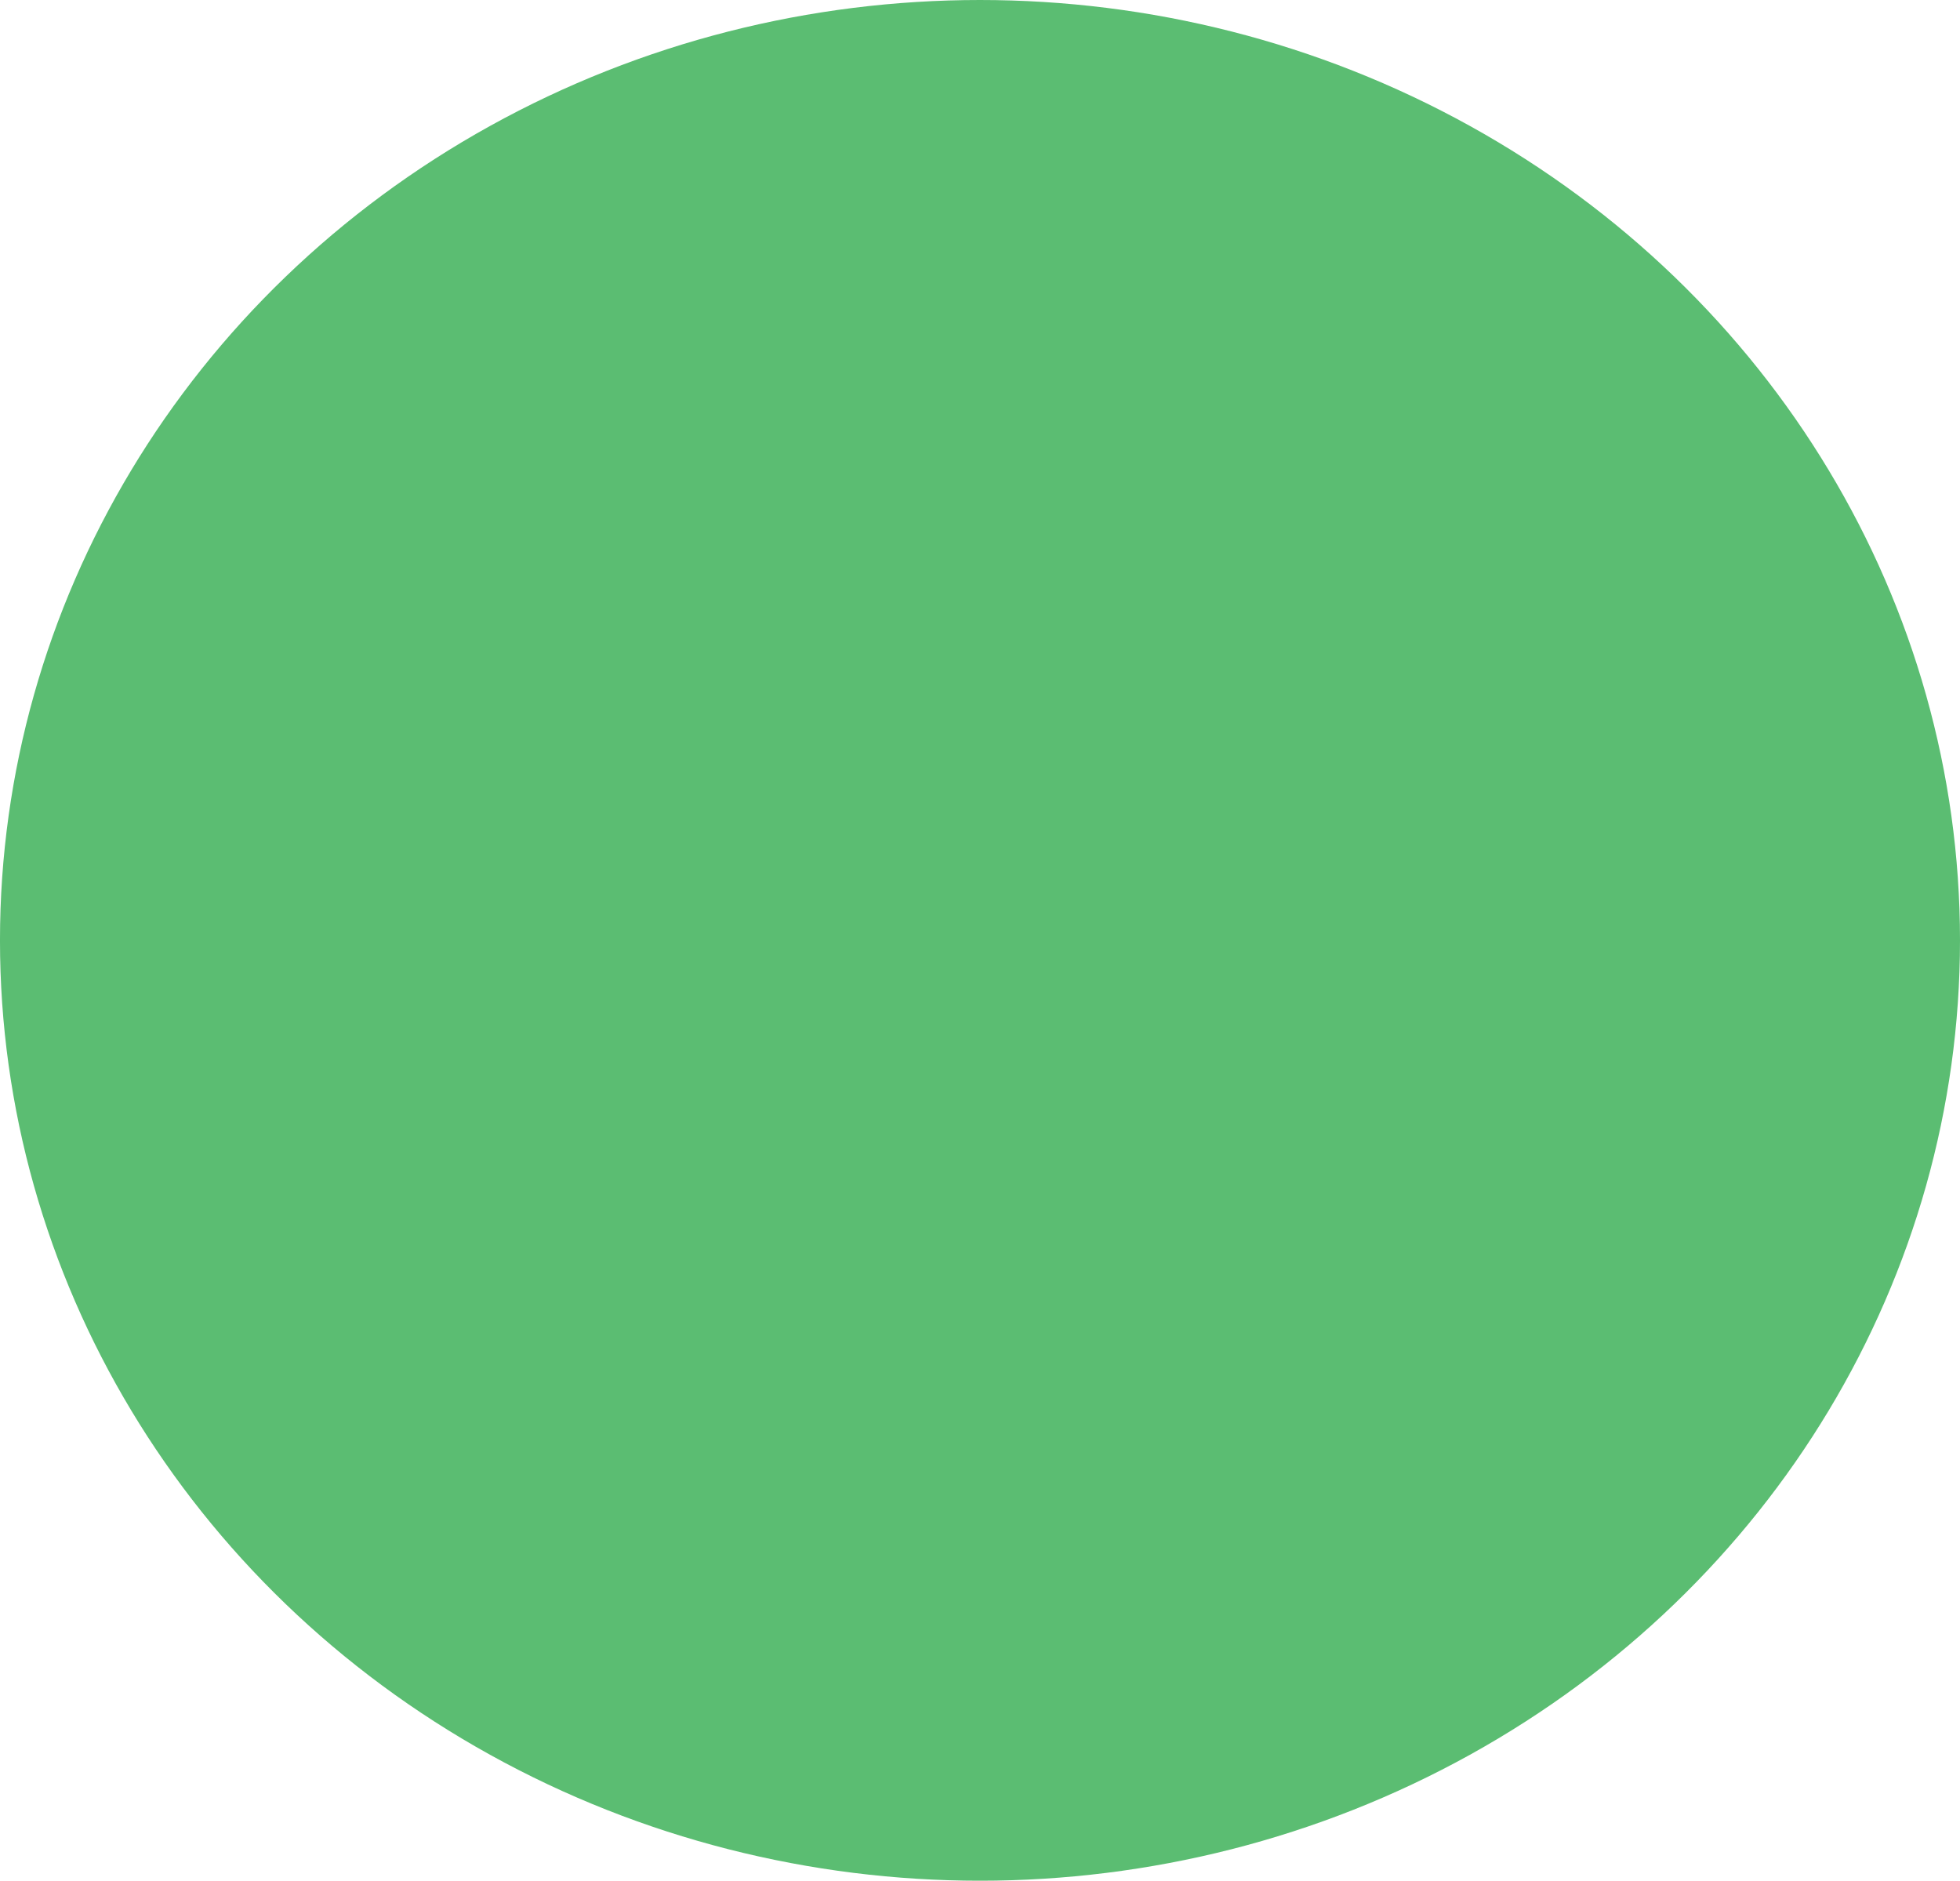 <?xml version="1.0" encoding="UTF-8" standalone="no"?>
<svg
   xmlns:dc="http://purl.org/dc/elements/1.1/"
   xmlns:cc="http://creativecommons.org/ns#"
   xmlns:rdf="http://www.w3.org/1999/02/22-rdf-syntax-ns#"
   xmlns:svg="http://www.w3.org/2000/svg"
   xmlns="http://www.w3.org/2000/svg"
   xmlns:sodipodi="http://sodipodi.sourceforge.net/DTD/sodipodi-0.dtd"
   xmlns:inkscape="http://www.inkscape.org/namespaces/inkscape"
   width="117.487mm"
   height="112.723mm"
   viewBox="0 0 117.487 112.723"
   version="1.1"
   id="svg3499"
   inkscape:version="1.0.2 (e86c870879, 2021-01-15)"
   sodipodi:docname="wifi2.svg">
  <defs
     id="defs3493" />
  <sodipodi:namedview
     id="base"
     pagecolor="#ffffff"
     bordercolor="#666666"
     borderopacity="1.0"
     inkscape:pageopacity="0.0"
     inkscape:pageshadow="2"
     inkscape:zoom="0.35"
     inkscape:cx="222.02303"
     inkscape:cy="213.02021"
     inkscape:document-units="mm"
     inkscape:current-layer="layer1"
     inkscape:document-rotation="0"
     showgrid="false"
     inkscape:window-width="1661"
     inkscape:window-height="870"
     inkscape:window-x="0"
     inkscape:window-y="25"
     inkscape:window-maximized="0" />
  <g
     inkscape:label="Calque 1"
     inkscape:groupmode="layer"
     id="layer1"
     transform="translate(-47.09,-91.805)">
    <ellipse
       style="mix-blend-mode:normal;fill:#5bbd72;fill-opacity:1;stroke:none;stroke-width:6.404;stroke-linecap:round;stroke-miterlimit:4;stroke-dasharray:3.202, 3.202;stroke-dashoffset:0;stroke-opacity:1"
       id="path874"
       cx="105.833"
       cy="148.167"
       rx="58.744"
       ry="56.362" />
  </g>
</svg>
